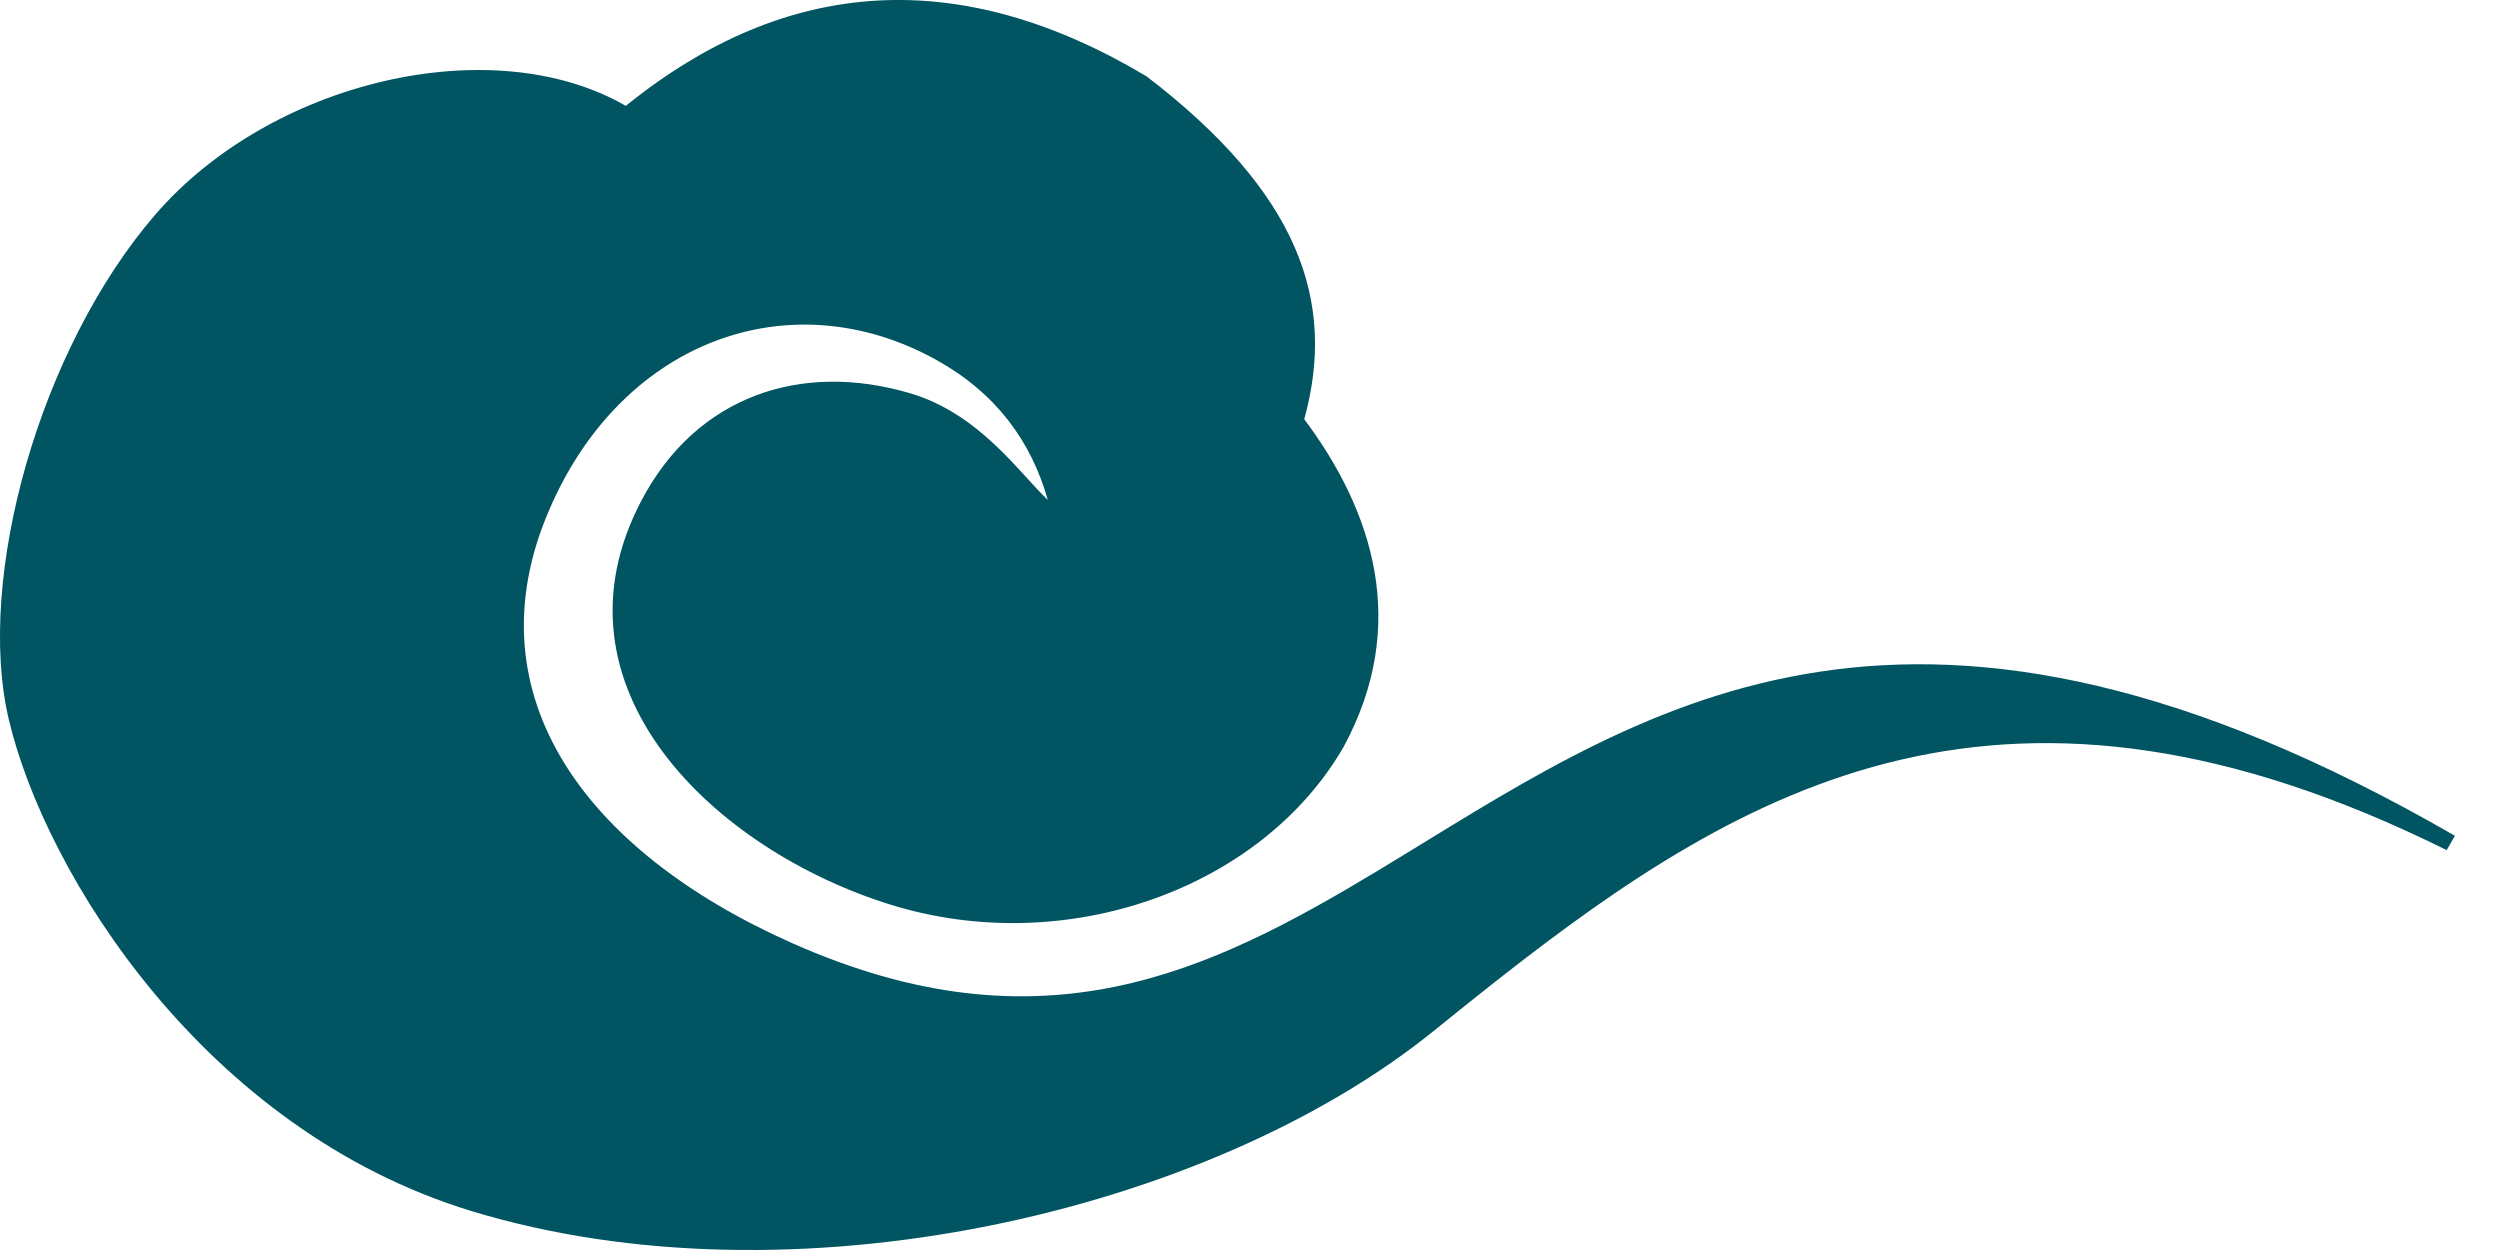 <?xml version="1.0" encoding="UTF-8"?><svg version="1.1" width="40px" height="20px" viewBox="0 0 40.0 20.0" xmlns="http://www.w3.org/2000/svg" xmlns:xlink="http://www.w3.org/1999/xlink"><defs><clipPath id="i0"><path d="M1920,0 L1920,2666 L0,2666 L0,0 L1920,0 Z"></path></clipPath><clipPath id="i1"><path d="M18.346,1.222 C20.773,3.081 21.391,4.814 20.868,6.707 C21.963,8.17 22.56,9.991 21.497,11.951 C20.186,14.222 17.053,15.346 14.247,14.474 C11.441,13.602 8.676,11.006 10.269,7.997 C11.148,6.337 12.814,5.777 14.558,6.291 C15.678,6.621 16.321,7.584 16.765,7.999 C16.501,7.066 15.941,6.291 14.98,5.758 C12.614,4.447 9.863,5.471 8.729,8.299 C7.594,11.127 9.328,13.602 12.672,15.089 C16.659,16.863 19.331,15.567 22.055,13.925 L22.464,13.676 C26.427,11.254 30.643,8.387 39.279,13.373 L39.147,13.602 C32.12,10.115 27.961,12.538 23.969,15.672 L23.556,15.999 C23.488,16.054 23.419,16.109 23.35,16.164 L22.938,16.496 C19.328,19.413 12.663,20.94 7.537,19.375 C3.278,18.075 0.727,13.988 0.141,11.513 C-0.395,9.249 0.638,5.57 2.487,3.431 C4.336,1.293 7.878,0.462 10.013,1.694 C12.597,-0.395 15.375,-0.552 18.346,1.222 Z"></path></clipPath></defs><g transform="translate(-320.0 -893.0)"><g clip-path="url(#i0)"><g transform="translate(160.0 872.0)"><g transform="translate(160.0 21.0)"><g clip-path="url(#i1)"><polygon points="-3.05588888e-14,6.461498e-14 39.279,6.461498e-14 39.279,20 -3.05588888e-14,20 -3.05588888e-14,6.461498e-14" stroke="none" fill="#015563"></polygon></g></g></g></g></g></svg>